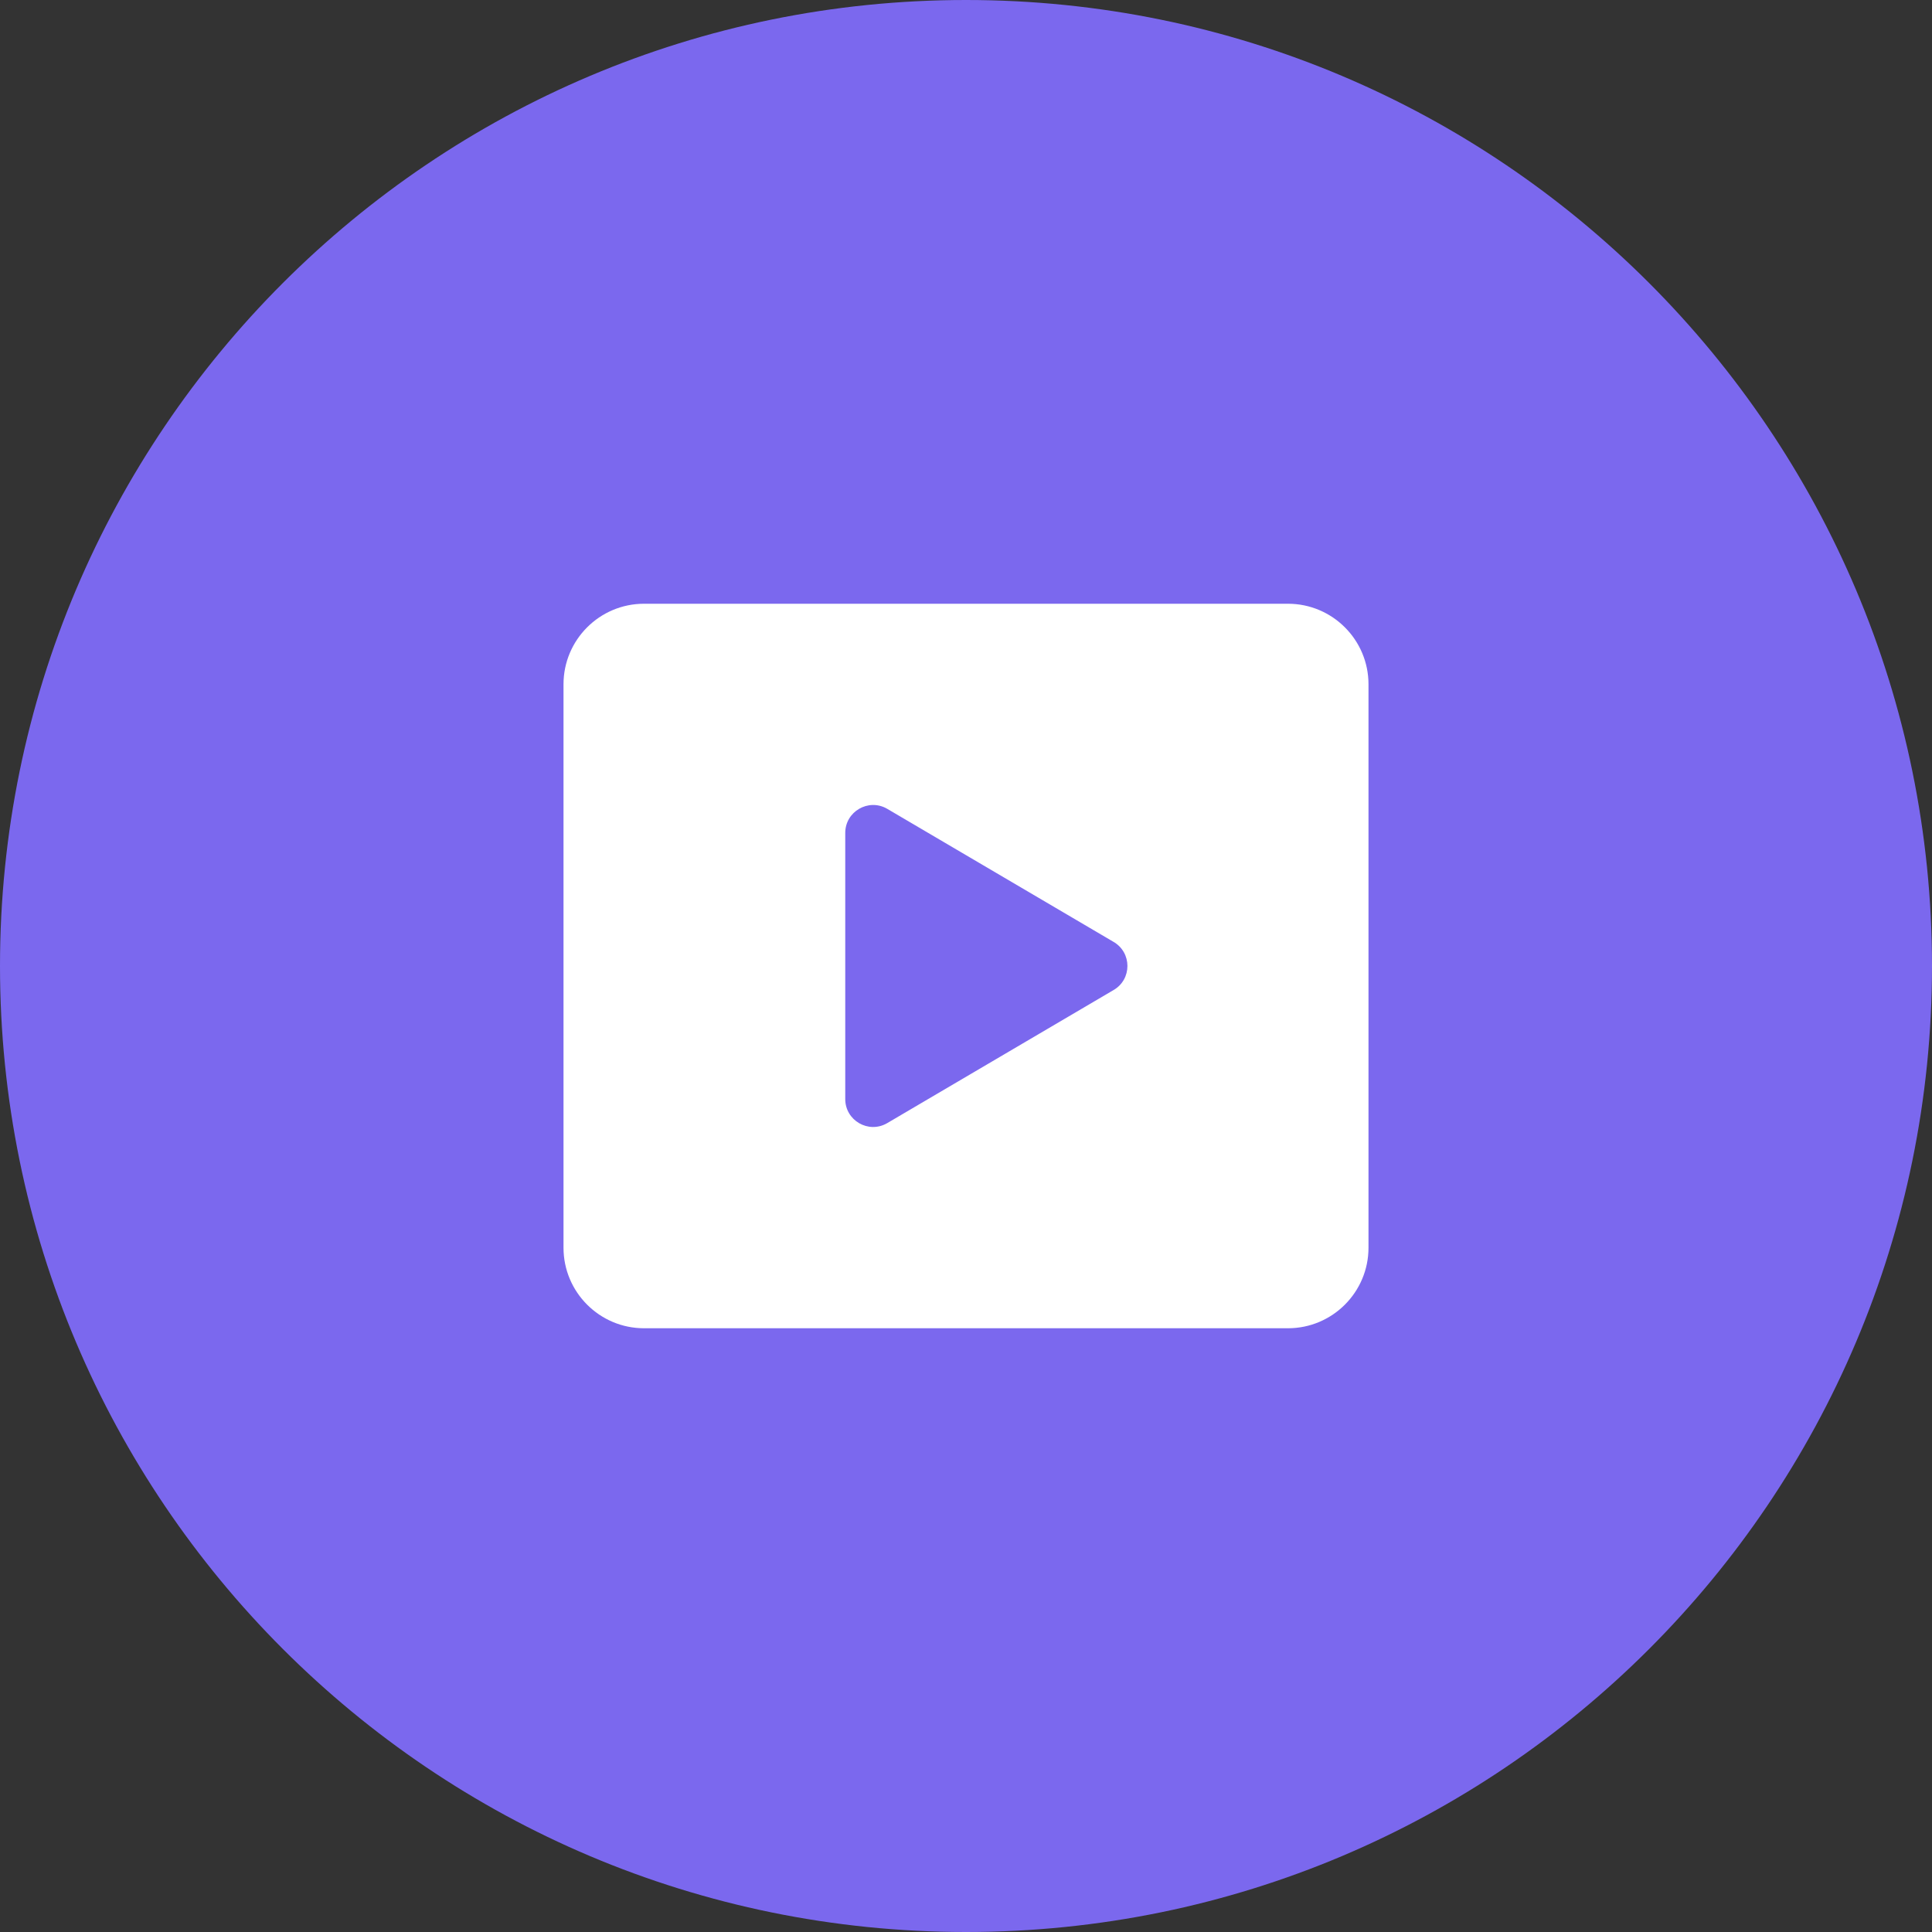 <?xml version="1.0" encoding="UTF-8"?> <svg xmlns="http://www.w3.org/2000/svg" width="64" height="64" viewBox="0 0 64 64" fill="none"><rect x="0" y="0" width="64" height="64" fill="#333333" stroke="none"/> <path fill-rule="evenodd" clip-rule="evenodd" d="M32 64C49.673 64 64 49.673 64 32C64 14.327 49.673 0 32 0C14.327 0 0 14.327 0 32C0 49.673 14.327 64 32 64Z" fill="#7B68EE"></path> <path d="M42.667 20H21.333C19.863 20 18.667 21.196 18.667 22.667V41.333C18.667 42.804 19.863 44 21.333 44H42.667C44.137 44 45.333 42.804 45.333 41.333V22.667C45.333 21.196 44.137 20 42.667 20ZM28 36.408V27.592C28 26.883 28.767 26.437 29.383 26.789L36.881 31.197C37.503 31.552 37.503 32.447 36.881 32.801L29.383 37.209C28.767 37.563 28 37.117 28 36.408Z" fill="white"></path> </svg> 